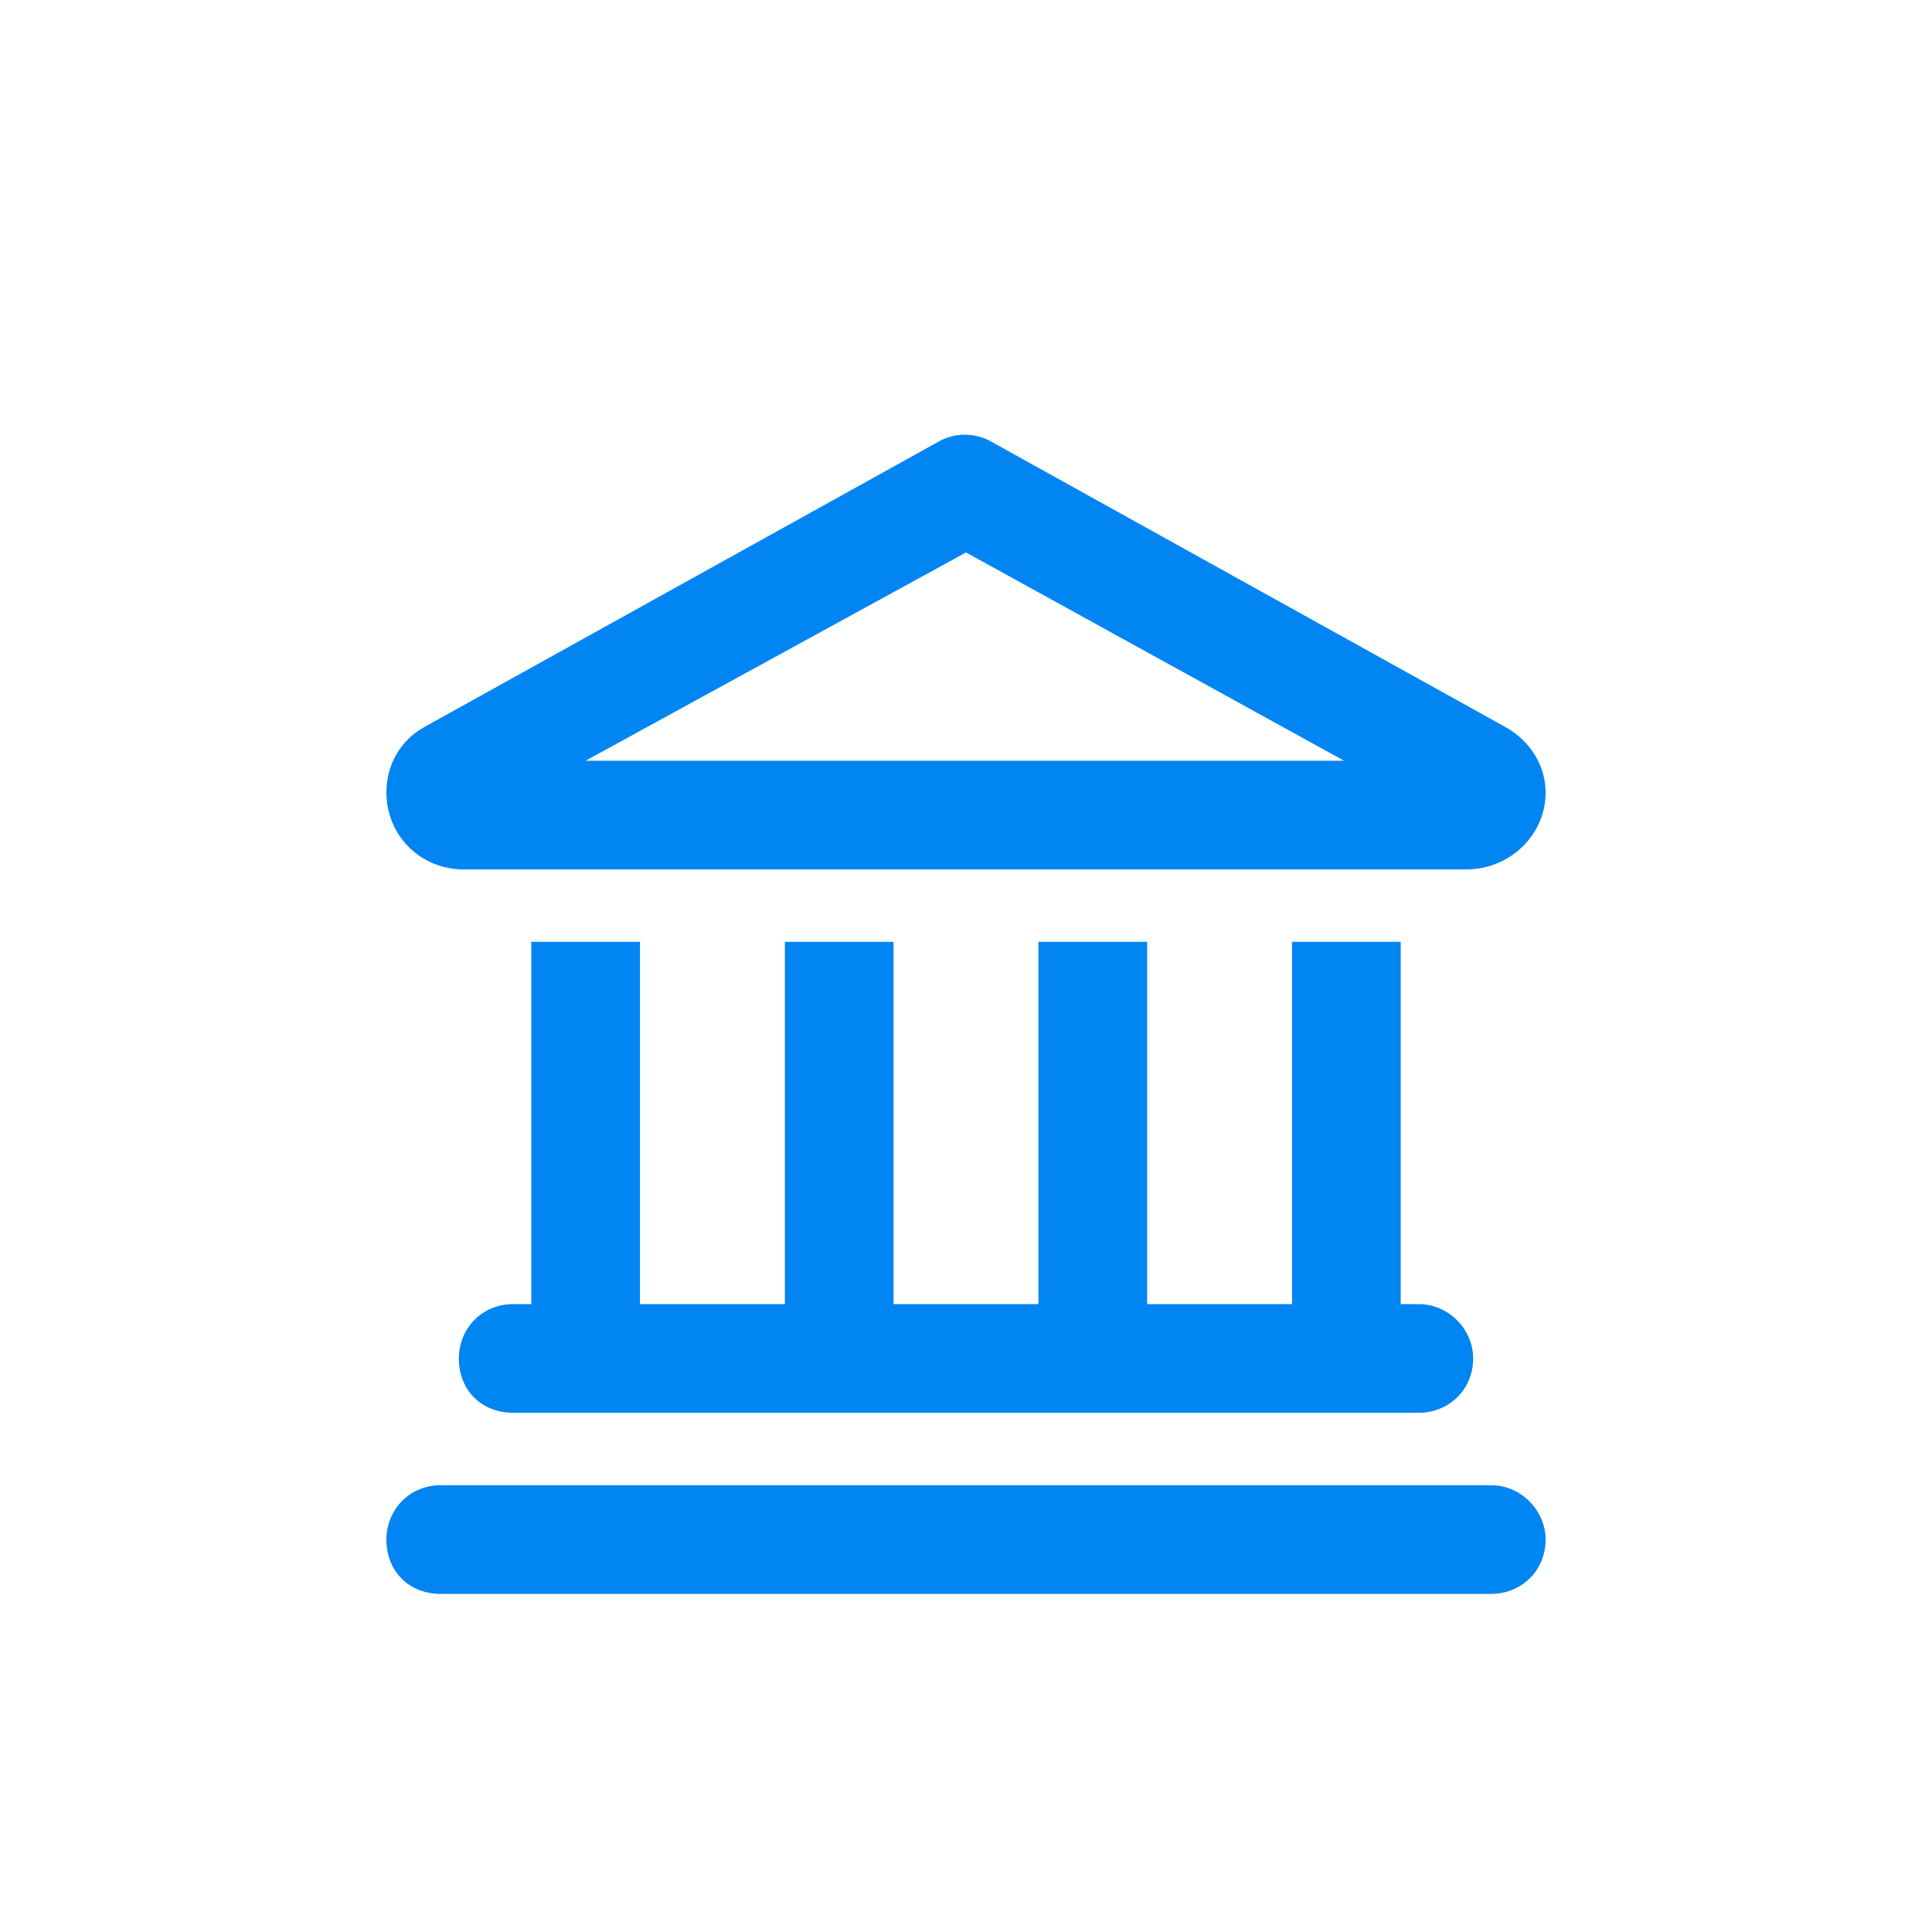 <svg width="20" height="20" viewBox="0 0 20 20" fill="none" xmlns="http://www.w3.org/2000/svg">
<path d="M10.258 4.57L15.578 7.523C15.836 7.664 16 7.922 16 8.203C16 8.648 15.625 9 15.18 9H4.797C4.352 9 4 8.648 4 8.203C4 7.922 4.141 7.664 4.398 7.523L9.719 4.57C9.883 4.477 10.094 4.477 10.258 4.57ZM10 5.719L6.062 7.875H13.914L10 5.719ZM6.625 9.75V13.5H8.125V9.75H9.25V13.5H10.75V9.75H11.875V13.5H13.375V9.75H14.5V13.5H14.688C14.992 13.5 15.25 13.758 15.25 14.062C15.25 14.391 14.992 14.625 14.688 14.625H5.312C4.984 14.625 4.75 14.391 4.75 14.062C4.75 13.758 4.984 13.5 5.312 13.5H5.5V9.75H6.625ZM4 15.938C4 15.633 4.234 15.375 4.562 15.375H15.438C15.742 15.375 16 15.633 16 15.938C16 16.266 15.742 16.5 15.438 16.5H4.562C4.234 16.5 4 16.266 4 15.938Z" fill="#0085F2"/>
</svg>
